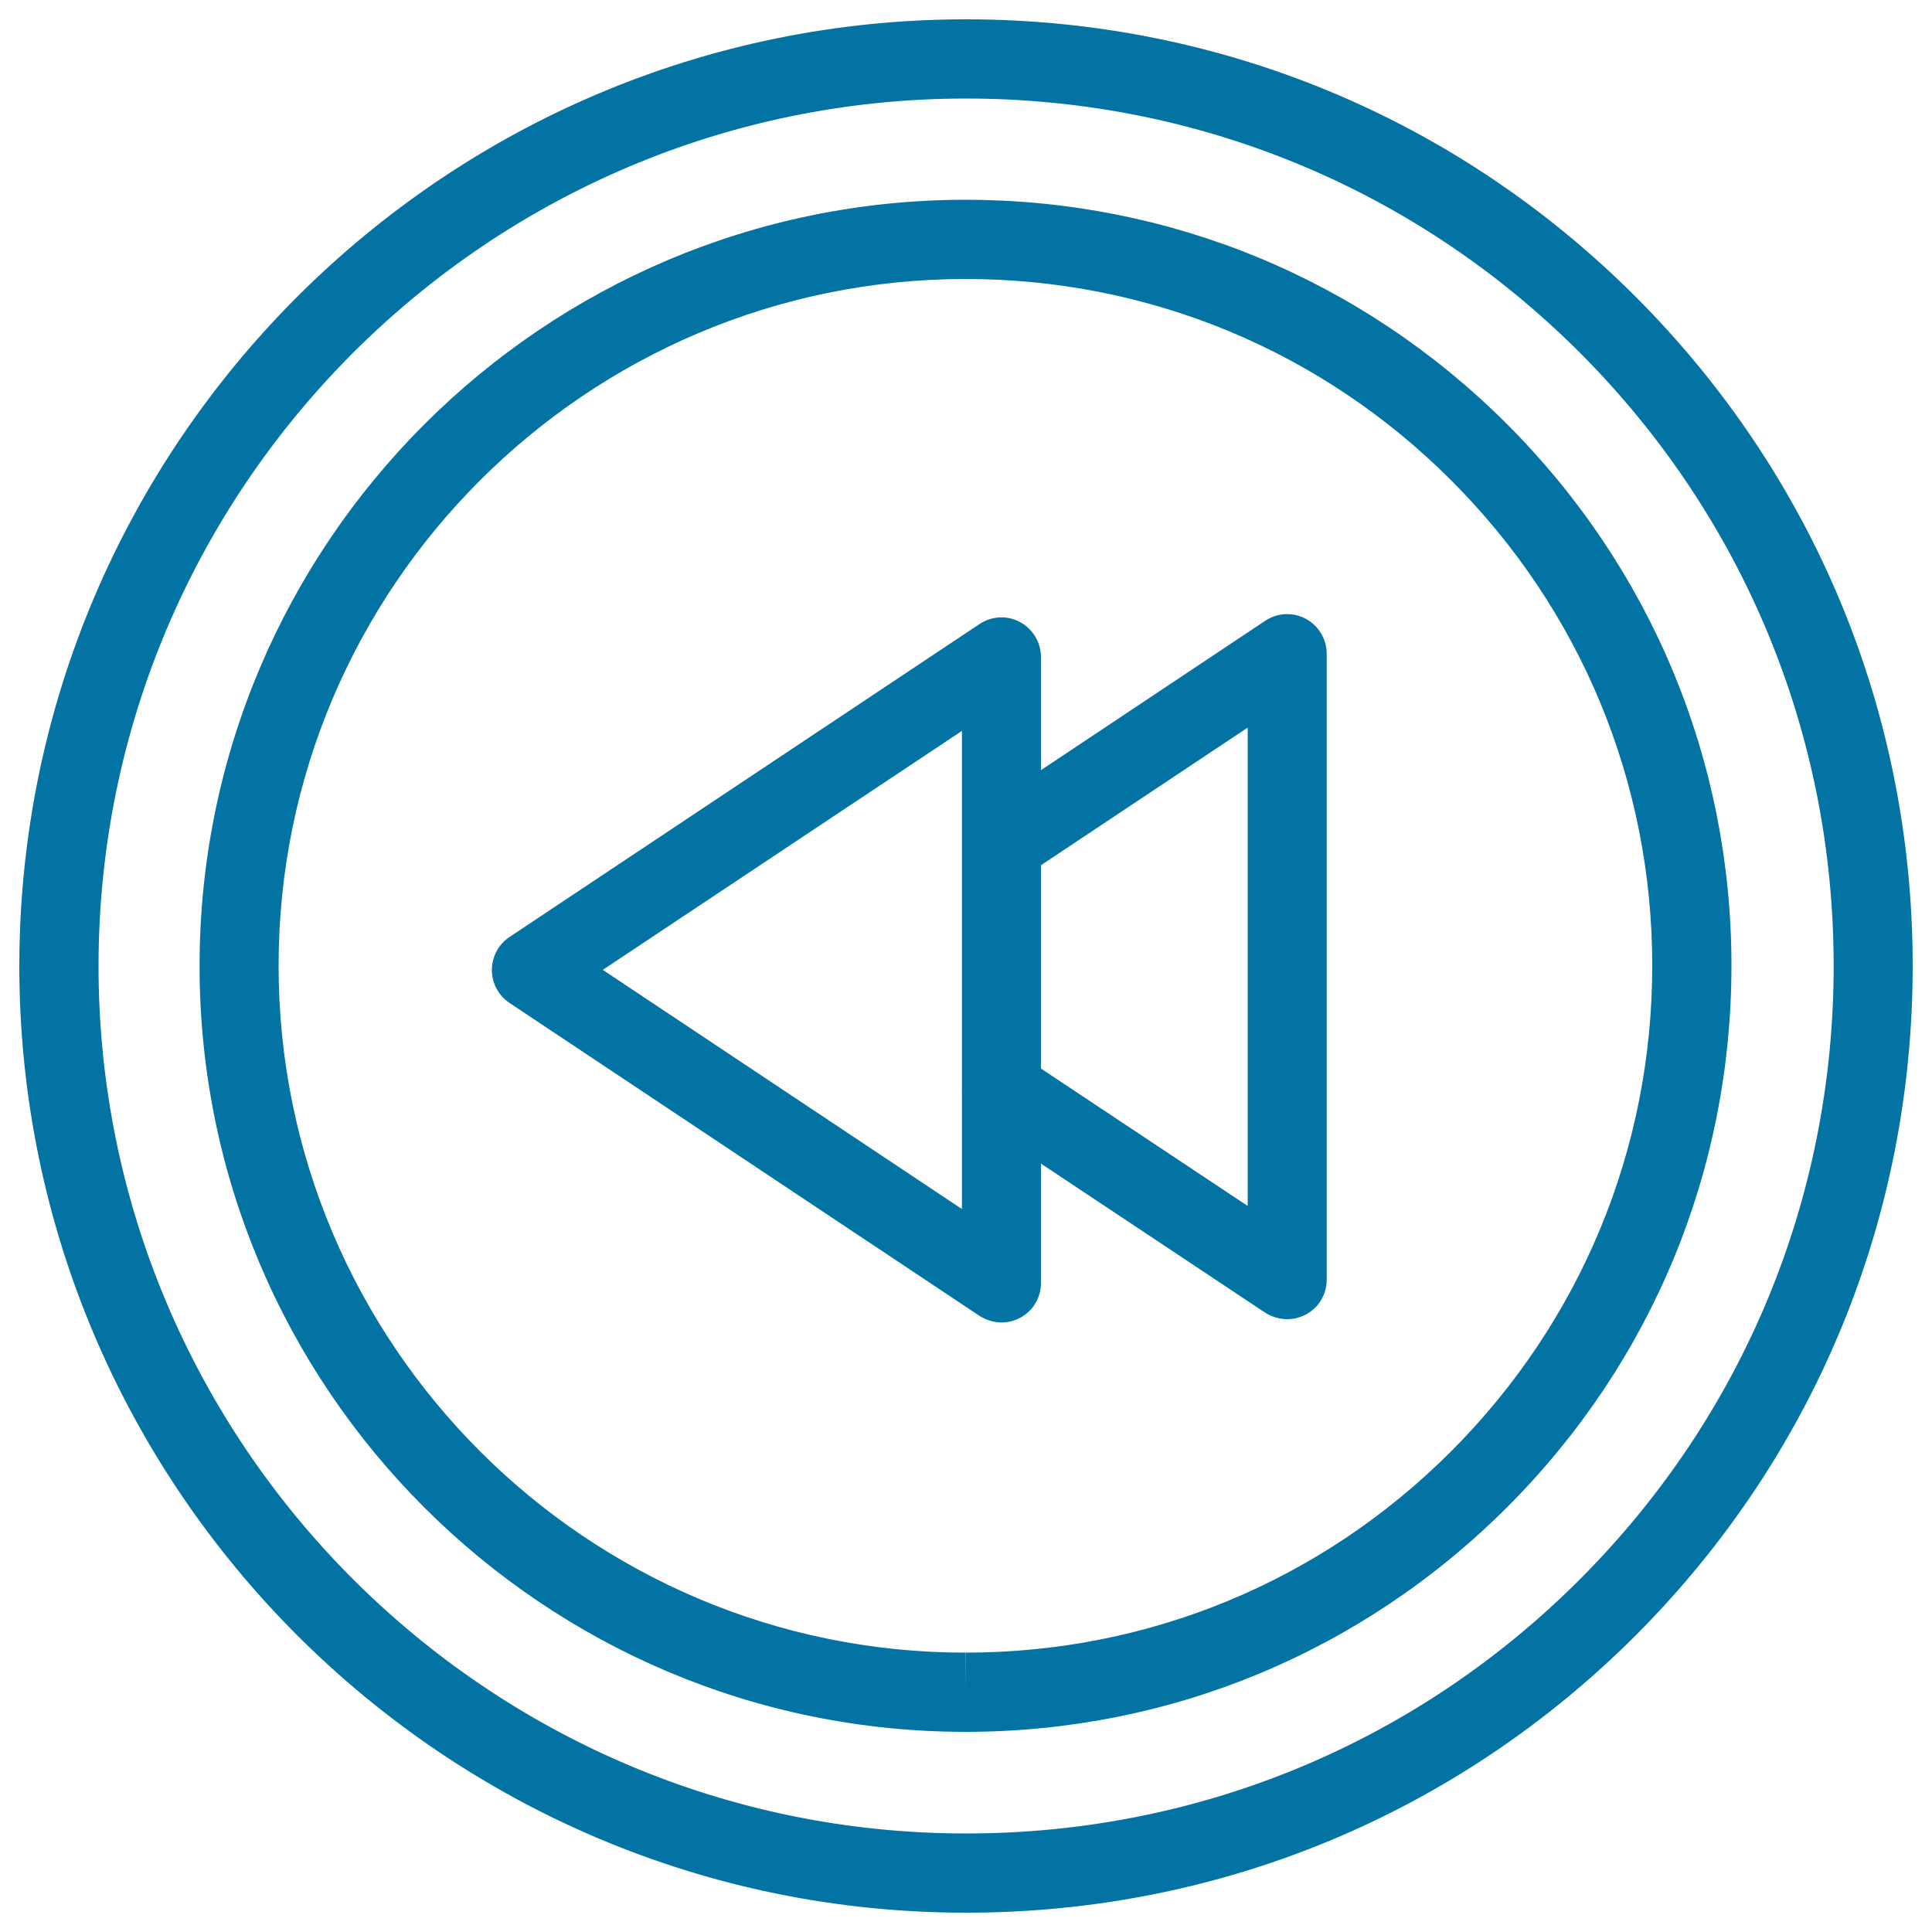 <svg xmlns="http://www.w3.org/2000/svg" viewBox="0 0 1000 1000" style="fill:#0273a2">
<title>Backward Arrows Button Outline SVG icon</title>
<g><g id="Rewind"><path d="M500.2,990h-0.3C229.9,990,10.1,770.2,10,500.1C10.1,229.8,229.9,10,500,10C630.9,10,754,61,846.5,153.5C939.1,246.1,990,369.1,990,499.9c0,130.9-50.9,253.9-143.3,346.5C754.1,939,631.1,990,500.2,990z M500,51C252.5,51,51,252.4,51,500.1C51,747.6,252.5,949,500,949h0.3c119.9,0,232.7-46.7,317.4-131.5c84.8-84.9,131.4-197.6,131.4-317.6c0-119.9-46.7-232.6-131.5-317.5C732.8,97.7,620,51,500,51z"/><path d="M499.8,896.4L499.8,896.4c-218.8,0-396.6-177.9-396.5-396.5c0-218.5,177.8-396.4,396.4-396.5c0,0,0,0,0,0c105.9,0,205.4,41.2,280.3,116.1c74.9,74.9,116.2,174.5,116.2,280.3c0,105.9-41.2,205.4-116.1,280.3C705.1,855.1,605.6,896.4,499.8,896.4z M499.7,144.4C499.7,144.4,499.7,144.4,499.7,144.4C303.6,144.5,144.1,304,144.2,499.9c0,196,159.4,355.5,355.5,355.5l0.1,20.5v-20.5c94.9,0,184.2-37,251.3-104.2c67.1-67.2,104.1-156.4,104.1-251.4c0-94.9-37-184.2-104.2-251.3C683.9,181.4,594.6,144.4,499.7,144.4z"/><g><path d="M518.4,684.5c-4,0-7.9-1.2-11.4-3.4l-243.3-162c-5.7-3.8-9.1-10.2-9.1-17c0-6.9,3.4-13.3,9.1-17.1L507,323c6.3-4.2,14.4-4.6,21-1c6.6,3.6,10.8,10.5,10.8,18.1v324c0,7.6-4.2,14.5-10.8,18C525,683.7,521.7,684.5,518.4,684.5z M312,502l185.9,123.8V378.3L312,502z"/><path d="M666.2,682.8c-3.9,0-7.9-1.2-11.4-3.4l-147.7-98.2c-9.4-6.3-12-19-5.7-28.4c6.2-9.4,18.9-12,28.4-5.7l116,77.1V376.6L530,453.7c-9.4,6.3-22.1,3.7-28.4-5.7c-6.3-9.4-3.7-22.1,5.7-28.4l147.6-98.3c6.3-4.2,14.3-4.6,21-1c6.6,3.6,10.8,10.5,10.8,18.1v324c0,7.6-4.2,14.5-10.8,18C672.8,682,669.5,682.8,666.2,682.8z"/></g></g></g>
</svg>